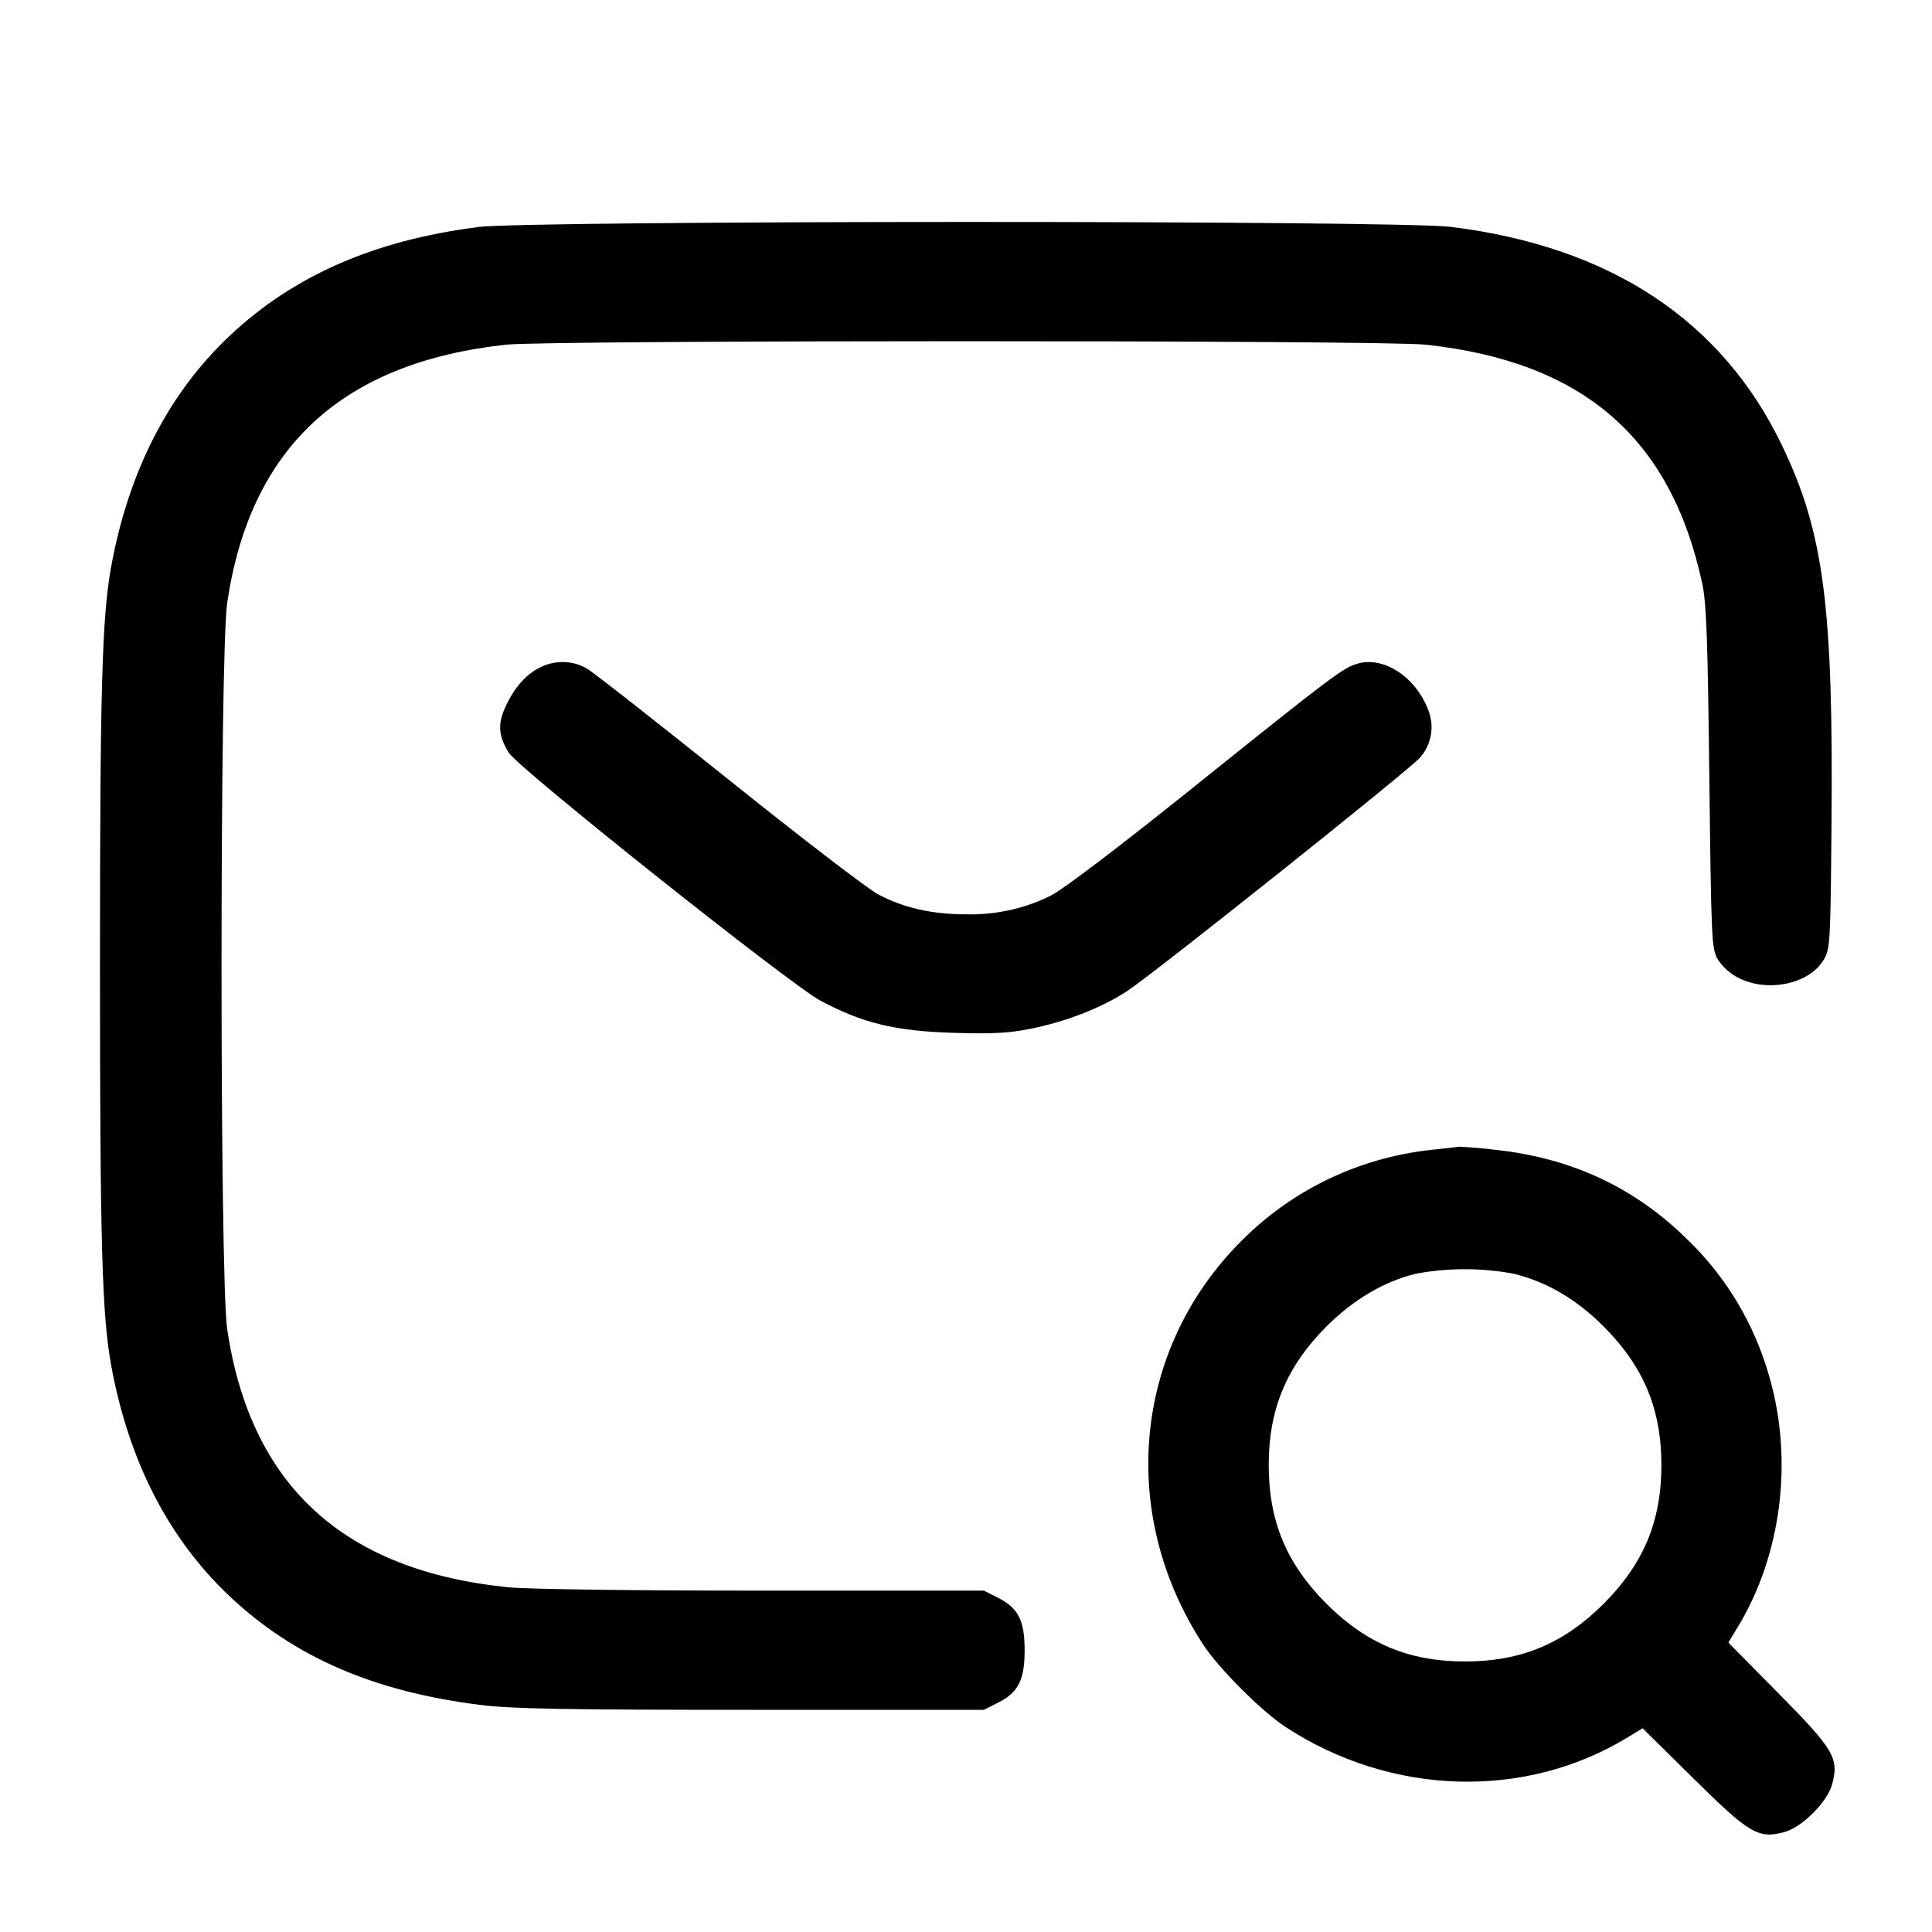 <!-- Generated by IcoMoon.io -->
<svg version="1.1" xmlns="http://www.w3.org/2000/svg" width="32" height="32" viewBox="0 0 32 32">
<title>sms-search</title>
<path d="M7.904 3.763c-1.717 0.22-3.052 0.808-4.108 1.807-1.007 0.951-1.667 2.241-1.955 3.817-0.152 0.836-0.185 2.027-0.185 6.613s0.033 5.777 0.185 6.613c0.288 1.579 0.948 2.867 1.956 3.82 1.072 1.013 2.396 1.588 4.169 1.807 0.517 0.064 1.4 0.080 4.487 0.080h3.844l0.237-0.12c0.333-0.169 0.437-0.375 0.437-0.867s-0.104-0.697-0.437-0.867l-0.237-0.12h-3.663c-2.153 0-3.891-0.023-4.216-0.056-2.732-0.275-4.271-1.689-4.655-4.276-0.125-0.84-0.125-11.189 0-12.029 0.381-2.575 1.901-3.981 4.62-4.276 0.711-0.077 14.521-0.077 15.232 0 2.599 0.281 4.056 1.537 4.577 3.945 0.072 0.327 0.093 0.911 0.12 3.225 0.032 2.708 0.037 2.835 0.141 3.013 0.087 0.13 0.203 0.234 0.339 0.304l0.005 0.002c0.489 0.248 1.18 0.097 1.413-0.307 0.103-0.176 0.109-0.293 0.125-2.187 0.033-3.66-0.125-4.879-0.817-6.321-0.996-2.077-2.845-3.299-5.487-3.625-0.895-0.111-15.265-0.108-16.129 0.003zM9.047 11.011c-0.273 0.099-0.487 0.312-0.655 0.653-0.153 0.315-0.145 0.508 0.033 0.801 0.156 0.257 4.664 3.843 5.167 4.111 0.696 0.371 1.235 0.501 2.196 0.531 0.649 0.020 0.924 0.005 1.28-0.067 0.597-0.12 1.176-0.347 1.601-0.625 0.459-0.301 4.716-3.696 4.852-3.868 0.118-0.134 0.19-0.31 0.19-0.503 0-0.104-0.021-0.202-0.058-0.293l0.002 0.005c-0.207-0.54-0.728-0.885-1.159-0.767-0.248 0.068-0.413 0.192-2.789 2.099-1.177 0.944-2.104 1.647-2.297 1.743-0.391 0.198-0.852 0.314-1.34 0.314-0.024 0-0.049-0-0.073-0.001l0.004 0c-0.559 0.001-1.037-0.107-1.457-0.331-0.175-0.093-1.3-0.956-2.497-1.917-1.199-0.96-2.244-1.78-2.325-1.821-0.116-0.069-0.256-0.11-0.406-0.11-0.096 0-0.188 0.017-0.273 0.048l0.006-0.002zM23.707 19.045c-1.24 0.136-2.331 0.688-3.149 1.512l-0 0c-1.788 1.788-2.045 4.516-0.629 6.683 0.257 0.395 0.971 1.108 1.365 1.365 1.744 1.14 3.953 1.209 5.656 0.177l0.257-0.156 0.839 0.828c0.932 0.921 1.076 1.007 1.508 0.891 0.295-0.080 0.712-0.497 0.792-0.792 0.116-0.432 0.031-0.576-0.891-1.508l-0.828-0.839 0.156-0.257c0.727-1.199 0.923-2.767 0.521-4.153-0.253-0.883-0.714-1.638-1.327-2.238l-0.001-0.001c-0.887-0.885-1.948-1.383-3.233-1.515-0.153-0.020-0.351-0.037-0.552-0.048l-0.023-0.001c-0.019 0.004-0.227 0.028-0.461 0.052zM25.061 21.095c0.545 0.129 1.047 0.421 1.501 0.876 0.661 0.663 0.956 1.368 0.956 2.296s-0.295 1.633-0.956 2.296c-0.663 0.661-1.368 0.956-2.296 0.956s-1.633-0.295-2.296-0.956c-0.661-0.663-0.956-1.368-0.956-2.296s0.295-1.633 0.956-2.296c0.445-0.445 0.956-0.747 1.477-0.873 0.245-0.048 0.526-0.076 0.814-0.076 0.283 0 0.559 0.027 0.827 0.078l-0.027-0.004z"></path>
</svg>

